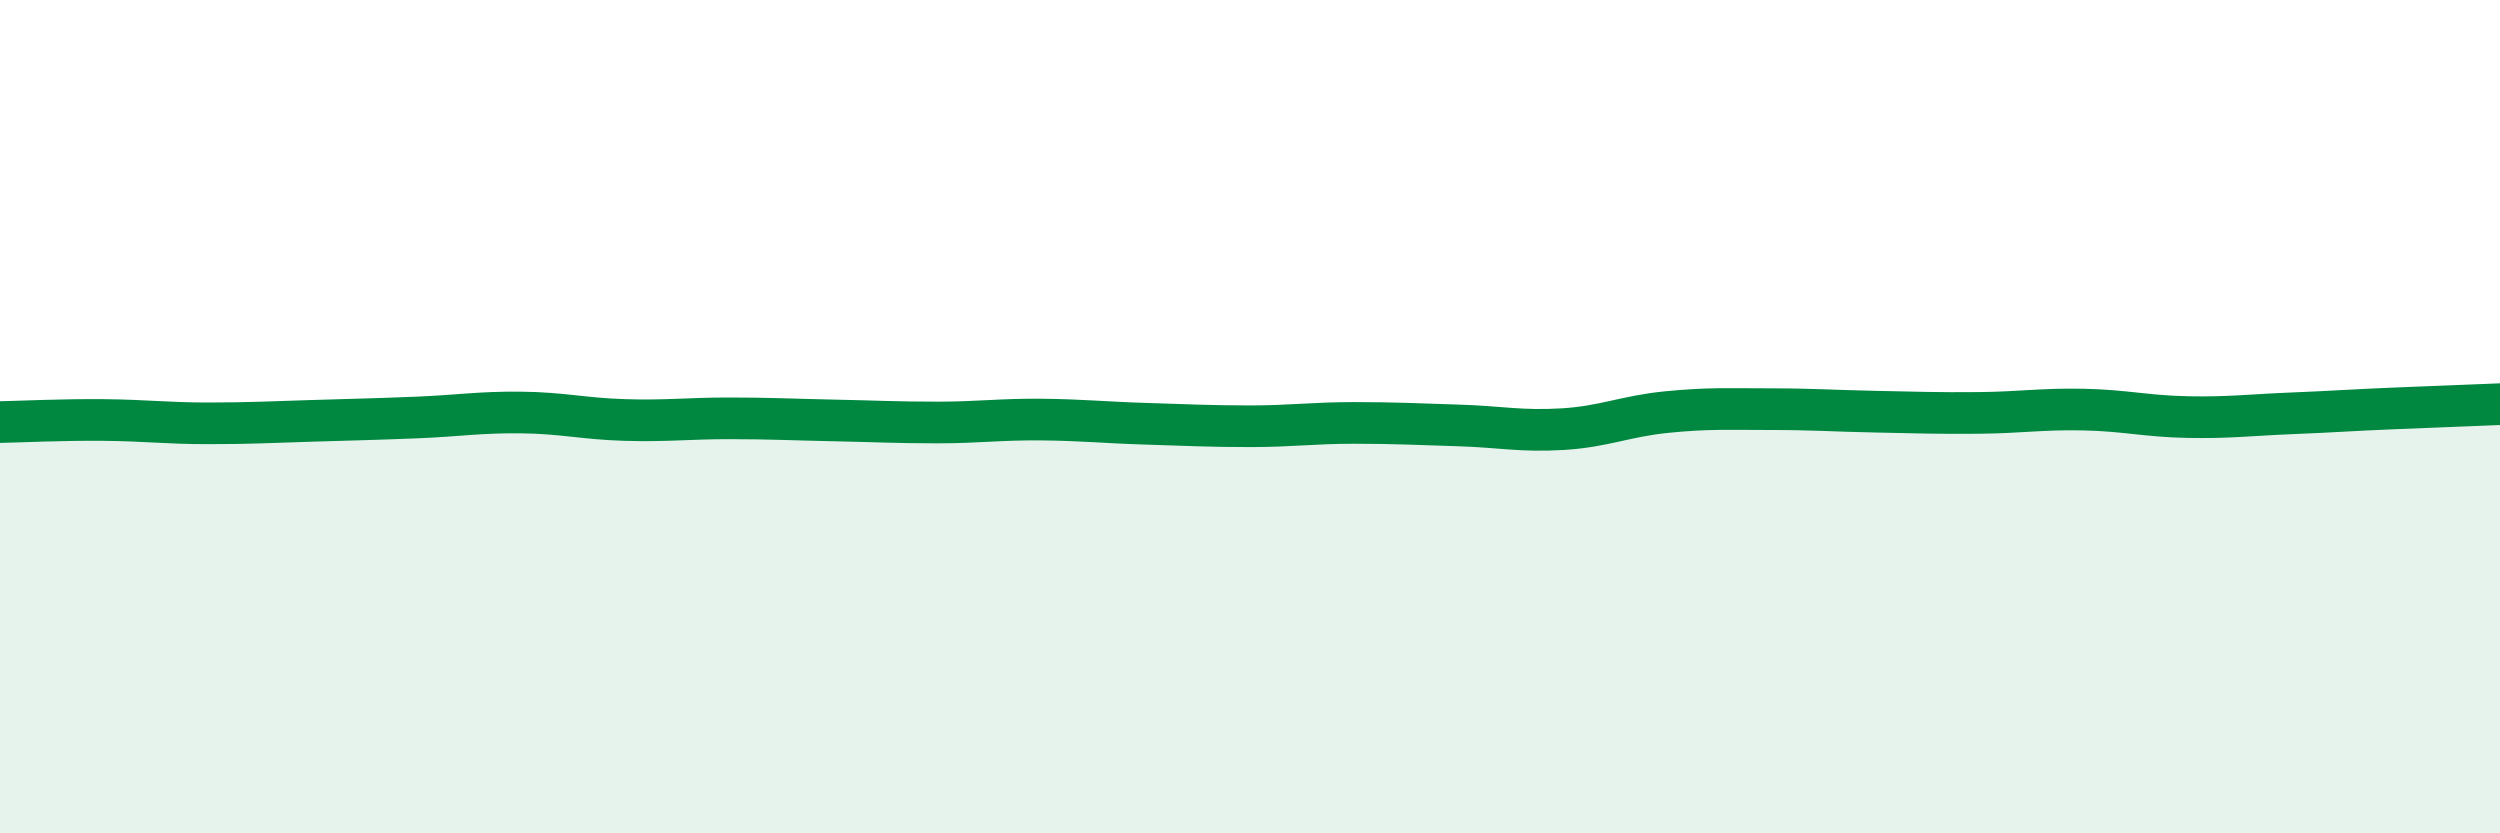 
    <svg width="60" height="20" viewBox="0 0 60 20" xmlns="http://www.w3.org/2000/svg">
      <path
        d="M 0,10.13 C 0.5,10.12 1.5,10.07 2.5,10.08 C 3.5,10.09 4,10.16 5,10.16 C 6,10.16 6.5,10.13 7.5,10.1 C 8.5,10.07 9,10.06 10,10.02 C 11,9.98 11.5,9.89 12.5,9.9 C 13.5,9.91 14,10.05 15,10.08 C 16,10.11 16.5,10.04 17.5,10.04 C 18.5,10.04 19,10.07 20,10.09 C 21,10.11 21.5,10.14 22.5,10.14 C 23.5,10.14 24,10.06 25,10.07 C 26,10.08 26.5,10.14 27.5,10.17 C 28.5,10.2 29,10.23 30,10.23 C 31,10.23 31.5,10.15 32.5,10.15 C 33.5,10.15 34,10.18 35,10.21 C 36,10.24 36.5,10.36 37.5,10.3 C 38.5,10.24 39,9.99 40,9.89 C 41,9.79 41.5,9.82 42.5,9.82 C 43.5,9.82 44,9.86 45,9.88 C 46,9.9 46.5,9.92 47.5,9.91 C 48.5,9.9 49,9.81 50,9.83 C 51,9.85 51.5,9.99 52.5,10.01 C 53.5,10.03 54,9.96 55,9.92 C 56,9.88 56.5,9.84 57.5,9.8 C 58.5,9.76 59.5,9.72 60,9.7L60 20L0 20Z"
        fill="#008740"
        opacity="0.1"
        stroke-linecap="round"
        stroke-linejoin="round"
      />
      <path
        d="M 0,10.13 C 0.5,10.12 1.5,10.07 2.5,10.08 C 3.5,10.09 4,10.16 5,10.16 C 6,10.16 6.5,10.13 7.5,10.1 C 8.5,10.07 9,10.06 10,10.02 C 11,9.98 11.5,9.89 12.5,9.9 C 13.5,9.91 14,10.05 15,10.08 C 16,10.11 16.5,10.04 17.5,10.04 C 18.5,10.04 19,10.07 20,10.09 C 21,10.11 21.5,10.14 22.5,10.14 C 23.5,10.14 24,10.06 25,10.07 C 26,10.08 26.5,10.14 27.5,10.17 C 28.5,10.2 29,10.23 30,10.23 C 31,10.23 31.5,10.15 32.5,10.15 C 33.5,10.15 34,10.18 35,10.21 C 36,10.24 36.5,10.36 37.5,10.3 C 38.5,10.24 39,9.99 40,9.89 C 41,9.79 41.5,9.82 42.5,9.82 C 43.5,9.82 44,9.86 45,9.88 C 46,9.9 46.5,9.92 47.5,9.91 C 48.5,9.9 49,9.81 50,9.83 C 51,9.85 51.5,9.99 52.5,10.01 C 53.5,10.03 54,9.96 55,9.92 C 56,9.88 56.5,9.84 57.5,9.8 C 58.5,9.76 59.5,9.72 60,9.7"
        stroke="#008740"
        stroke-width="1"
        fill="none"
        stroke-linecap="round"
        stroke-linejoin="round"
      />
    </svg>
  